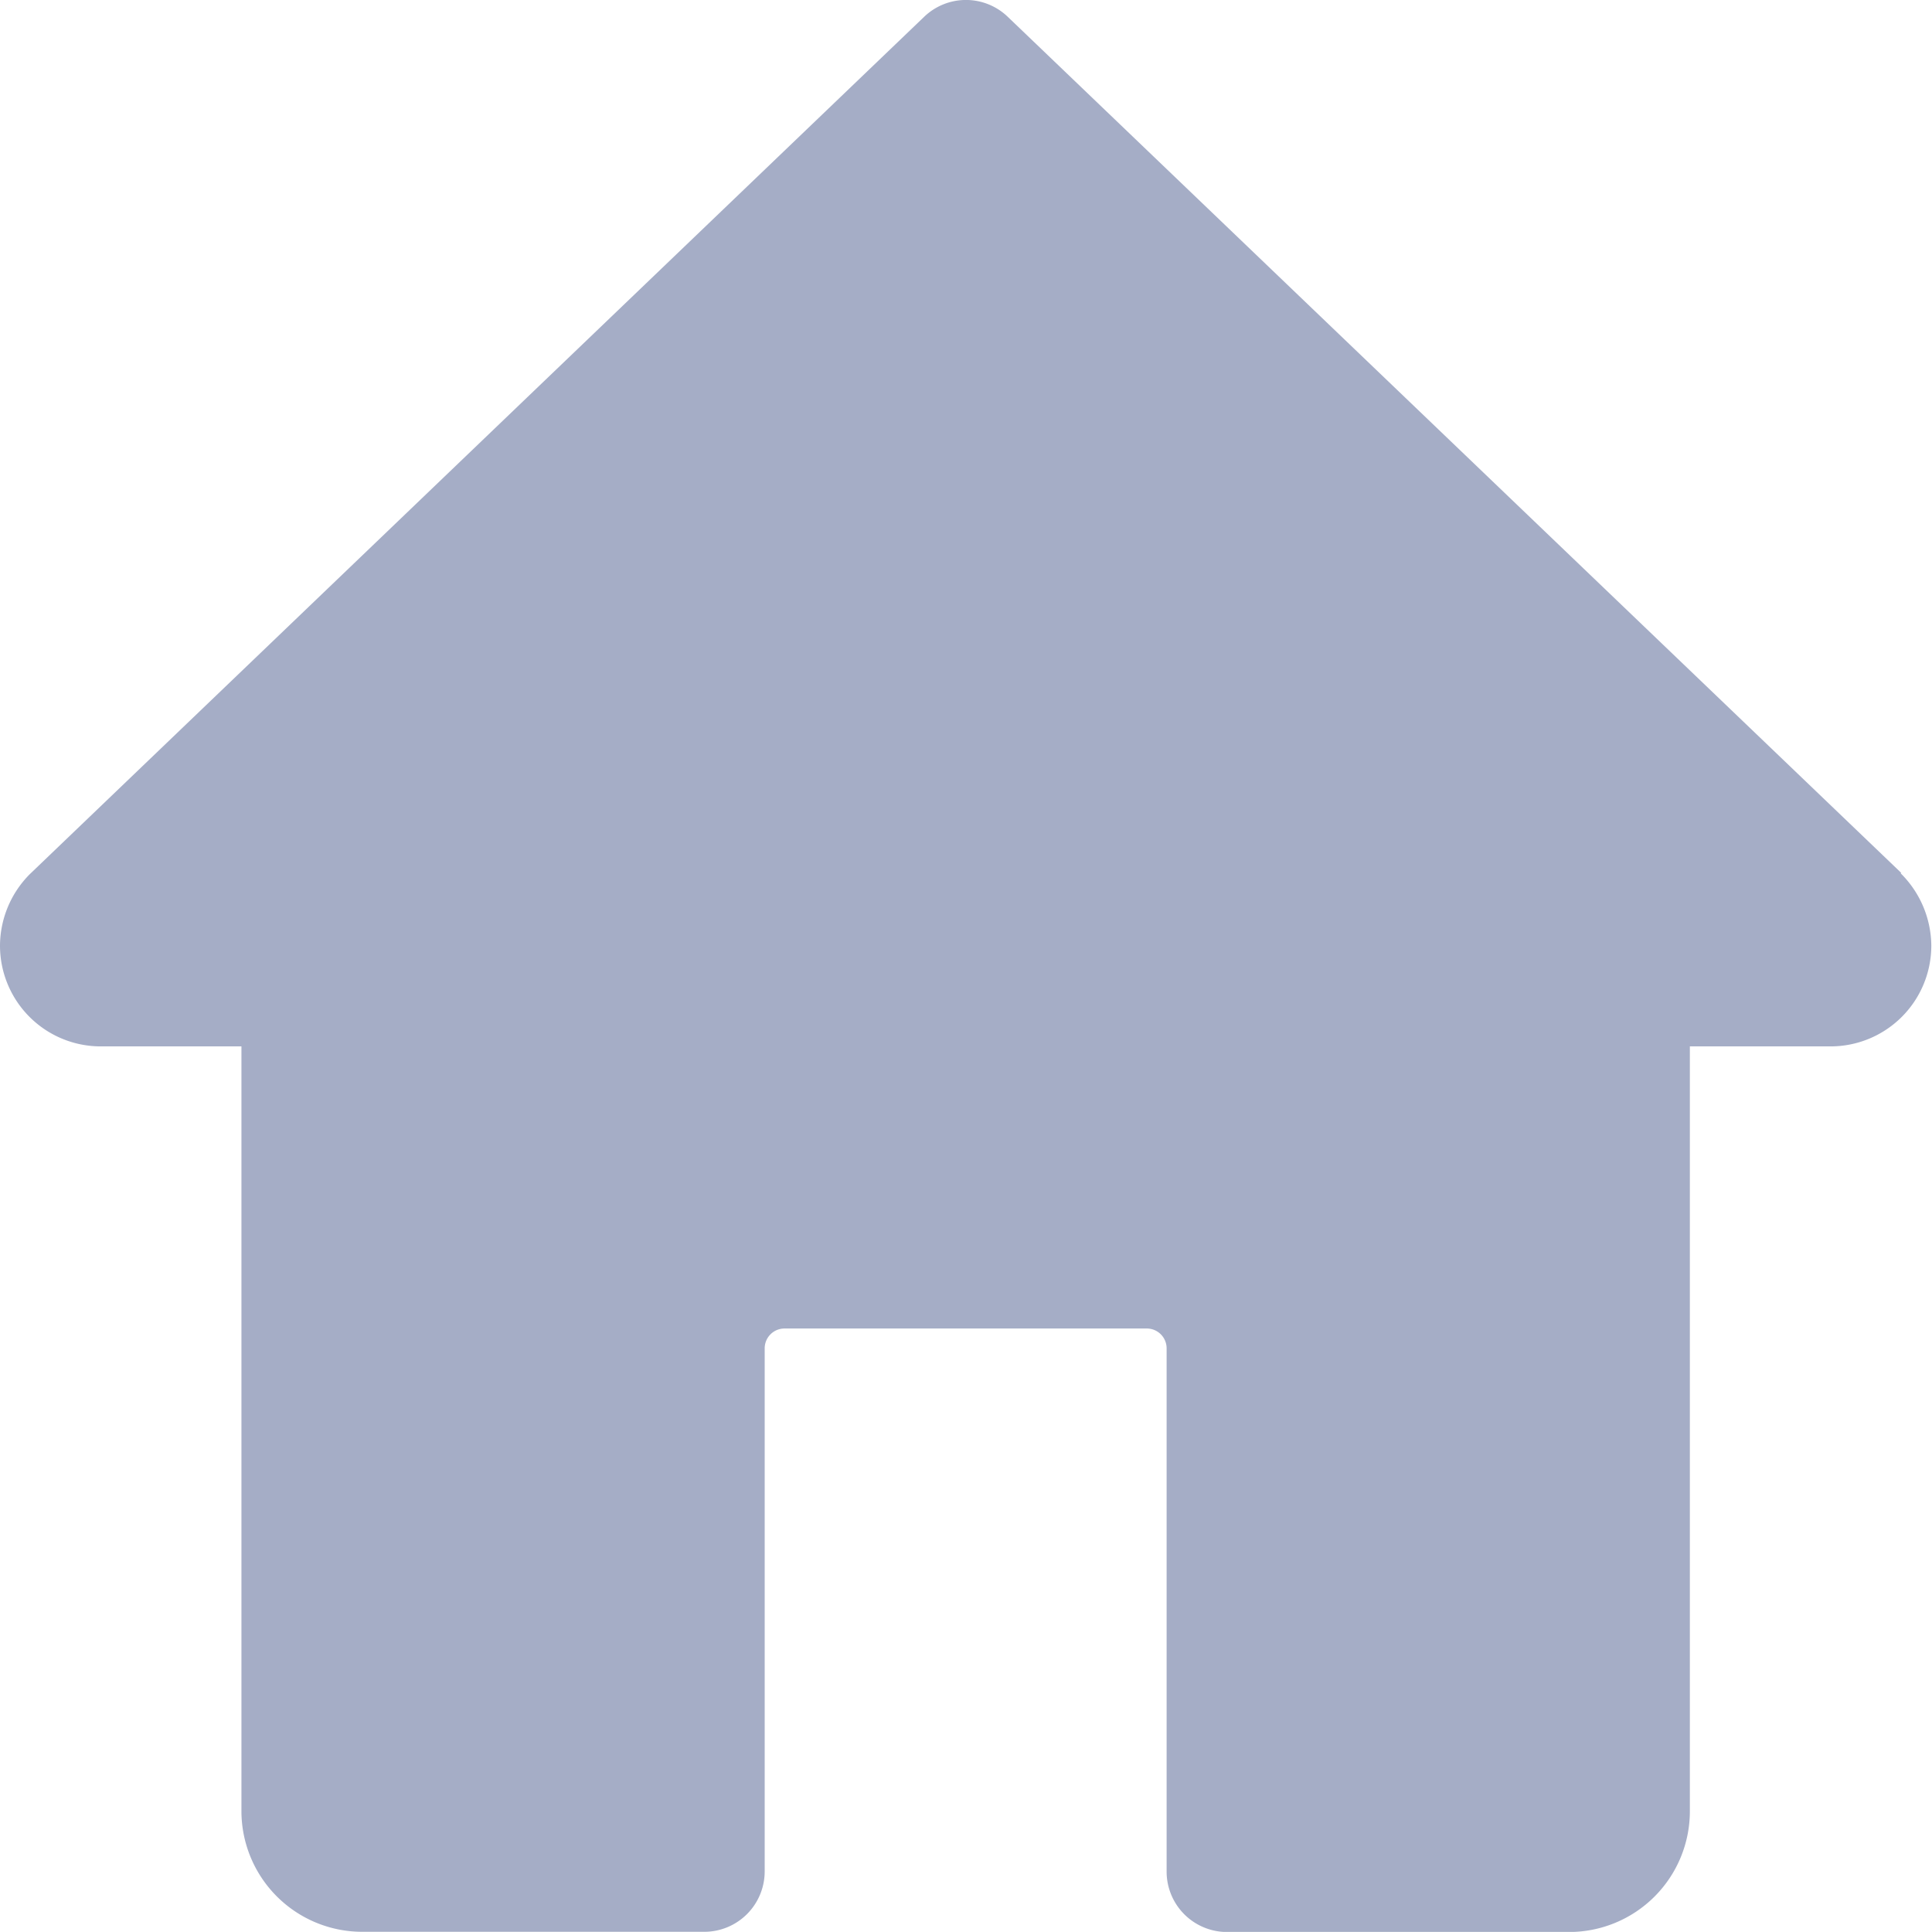<svg xmlns="http://www.w3.org/2000/svg" width="19.477" height="19.476" viewBox="0 0 19.477 19.476">
  <path id="interface_2_" data-name="interface (2)" d="M19.167,8.8,10.159.169a.608.608,0,0,0-.842,0L.3,8.813a1.028,1.028,0,0,0-.3.722,1.016,1.016,0,0,0,1.014,1.014h1.42v7.709a1.218,1.218,0,0,0,1.217,1.217H7.1a.609.609,0,0,0,.609-.609V13.593a.2.2,0,0,1,.2-.2h3.652a.2.2,0,0,1,.2.2v5.275a.609.609,0,0,0,.609.609h3.449a1.218,1.218,0,0,0,1.217-1.217V10.549h1.42a1.016,1.016,0,0,0,1.014-1.014,1.036,1.036,0,0,0-.309-.731Zm0,0" transform="translate(0 0)" fill="#a5adc6"/>
</svg>
